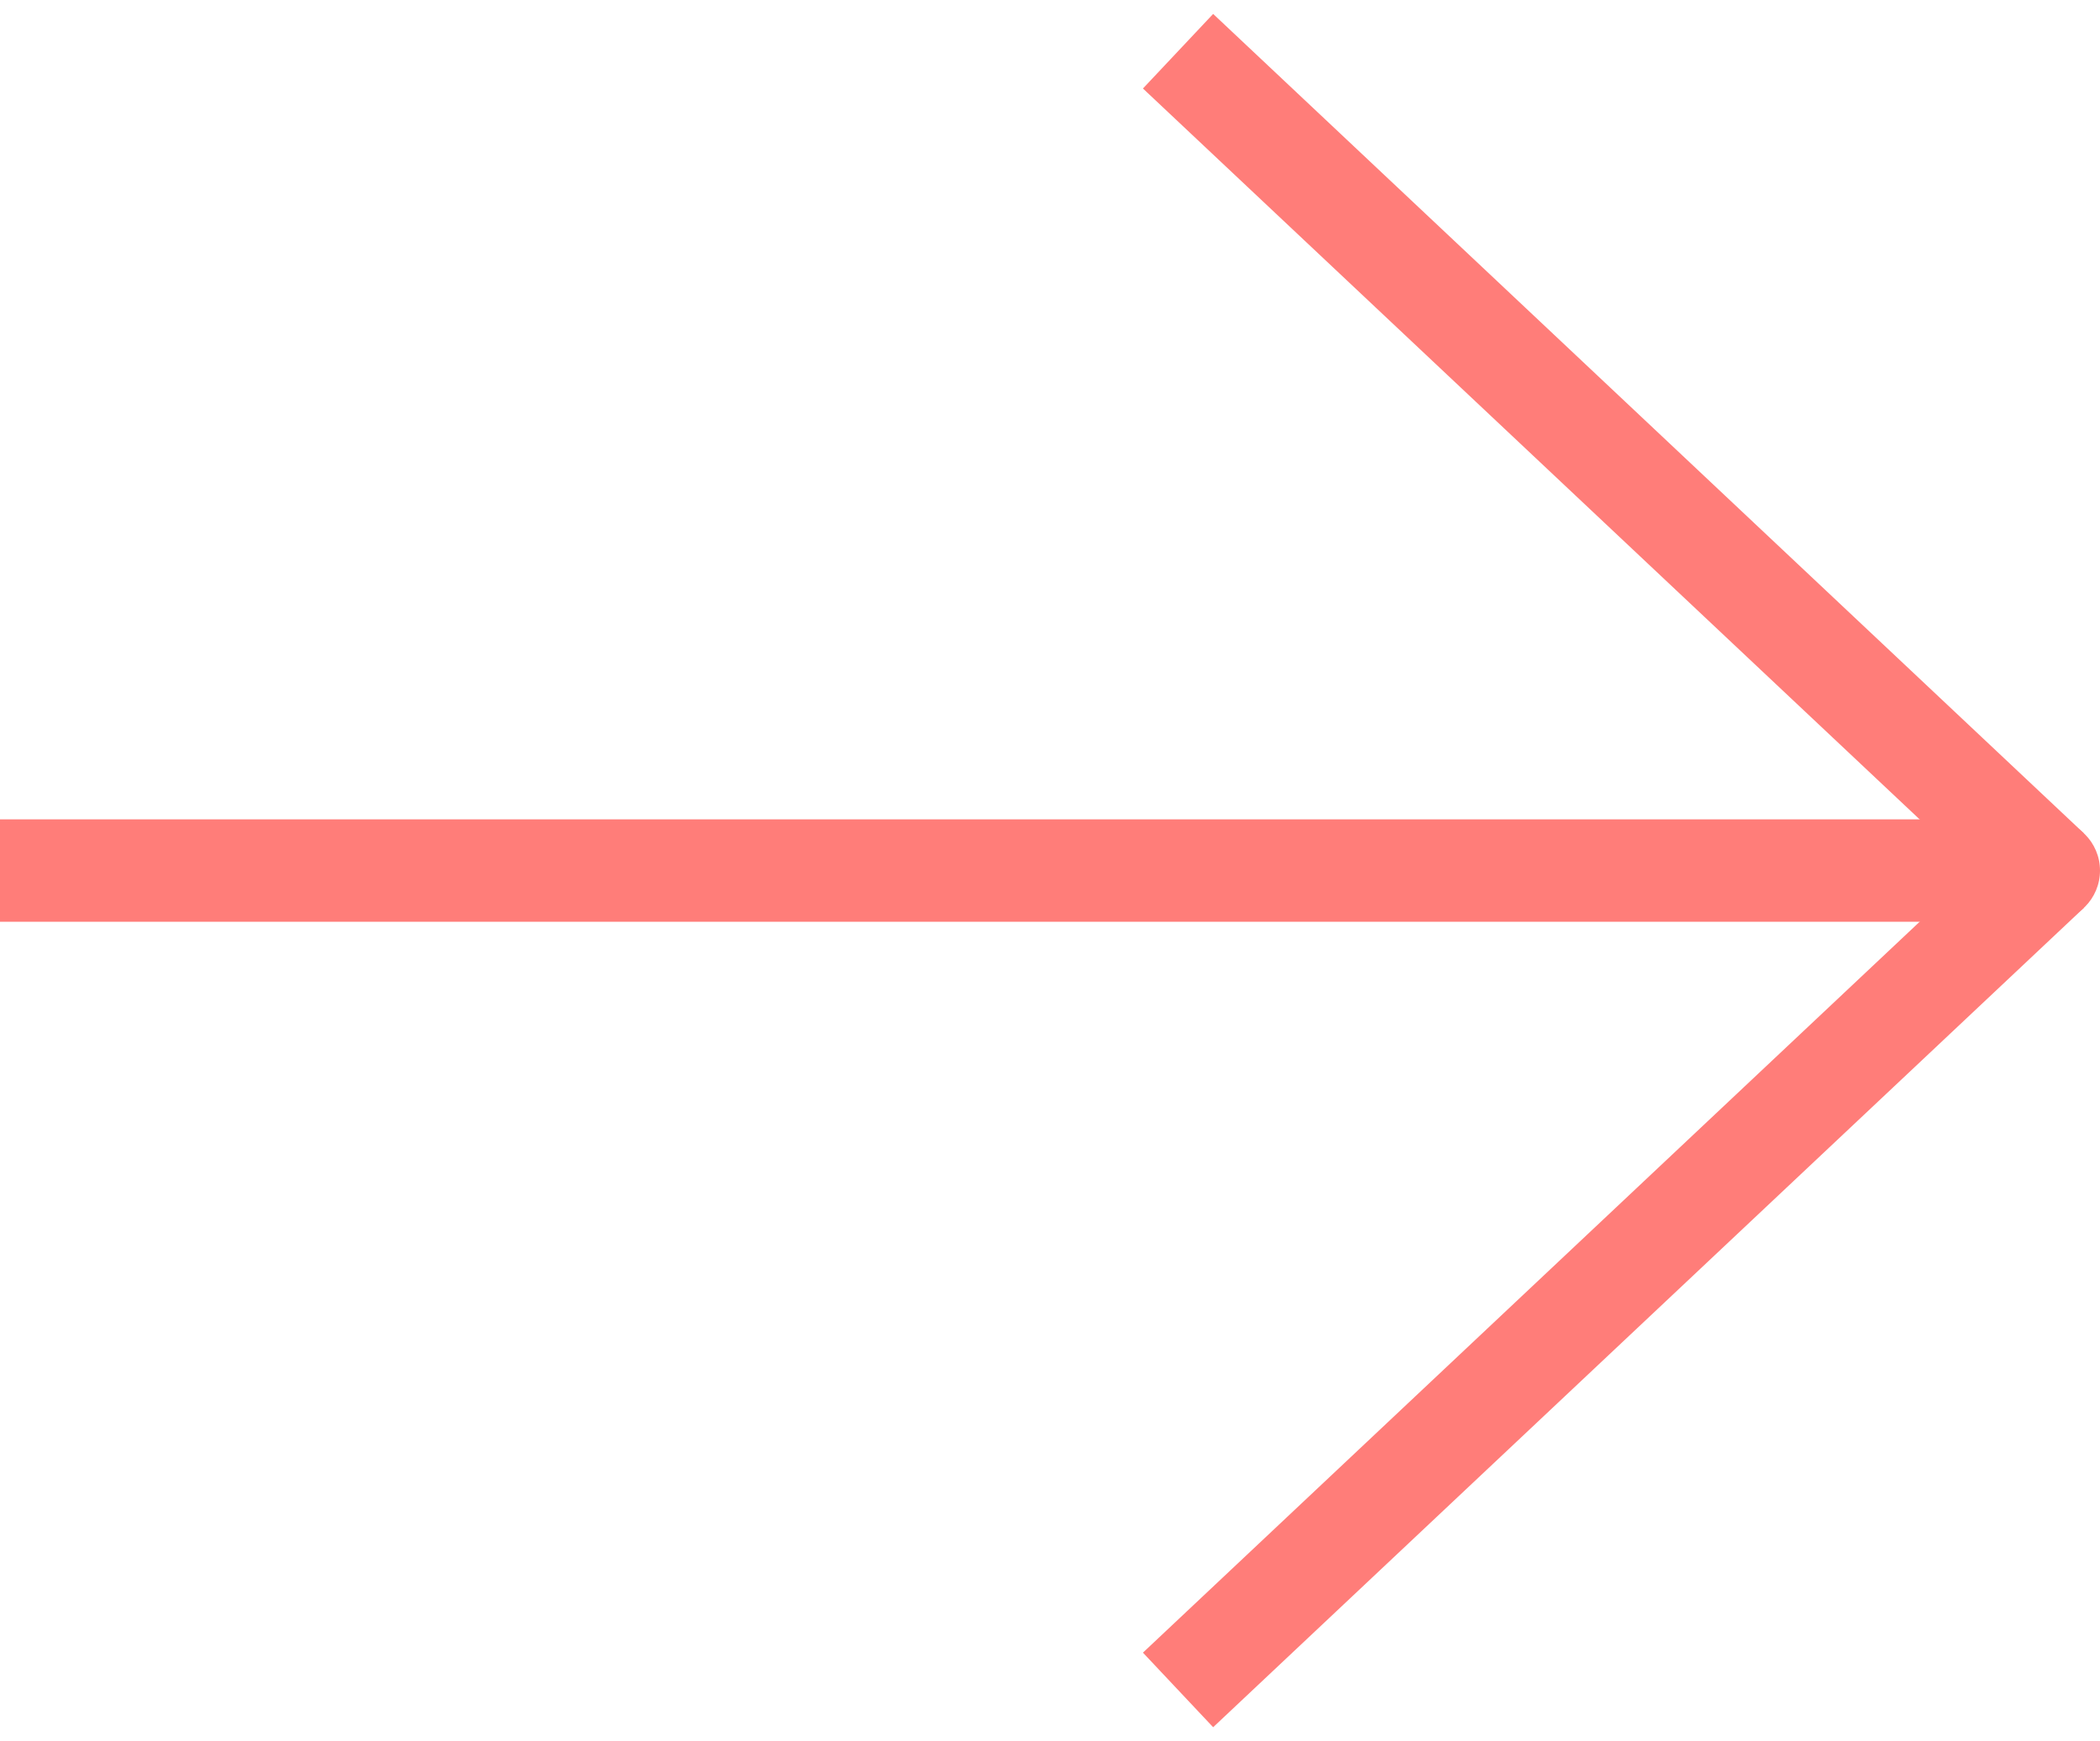 <?xml version="1.0" encoding="UTF-8"?> <svg xmlns="http://www.w3.org/2000/svg" width="41" height="34" viewBox="0 0 41 34" fill="none"> <path d="M1 16L8.74228e-08 16L-8.74228e-08 18L1 18L1 16ZM40 18C40.552 18 41 17.552 41 17C41 16.448 40.552 16 40 16L40 18ZM1 18L40 18L40 16L1 16L1 18Z" fill="#FF7D79"></path> <path d="M23 1L40 17" stroke="#FF7D79" stroke-width="2"></path> <path d="M40 17L23 33" stroke="#FF7D79" stroke-width="2"></path> </svg> 